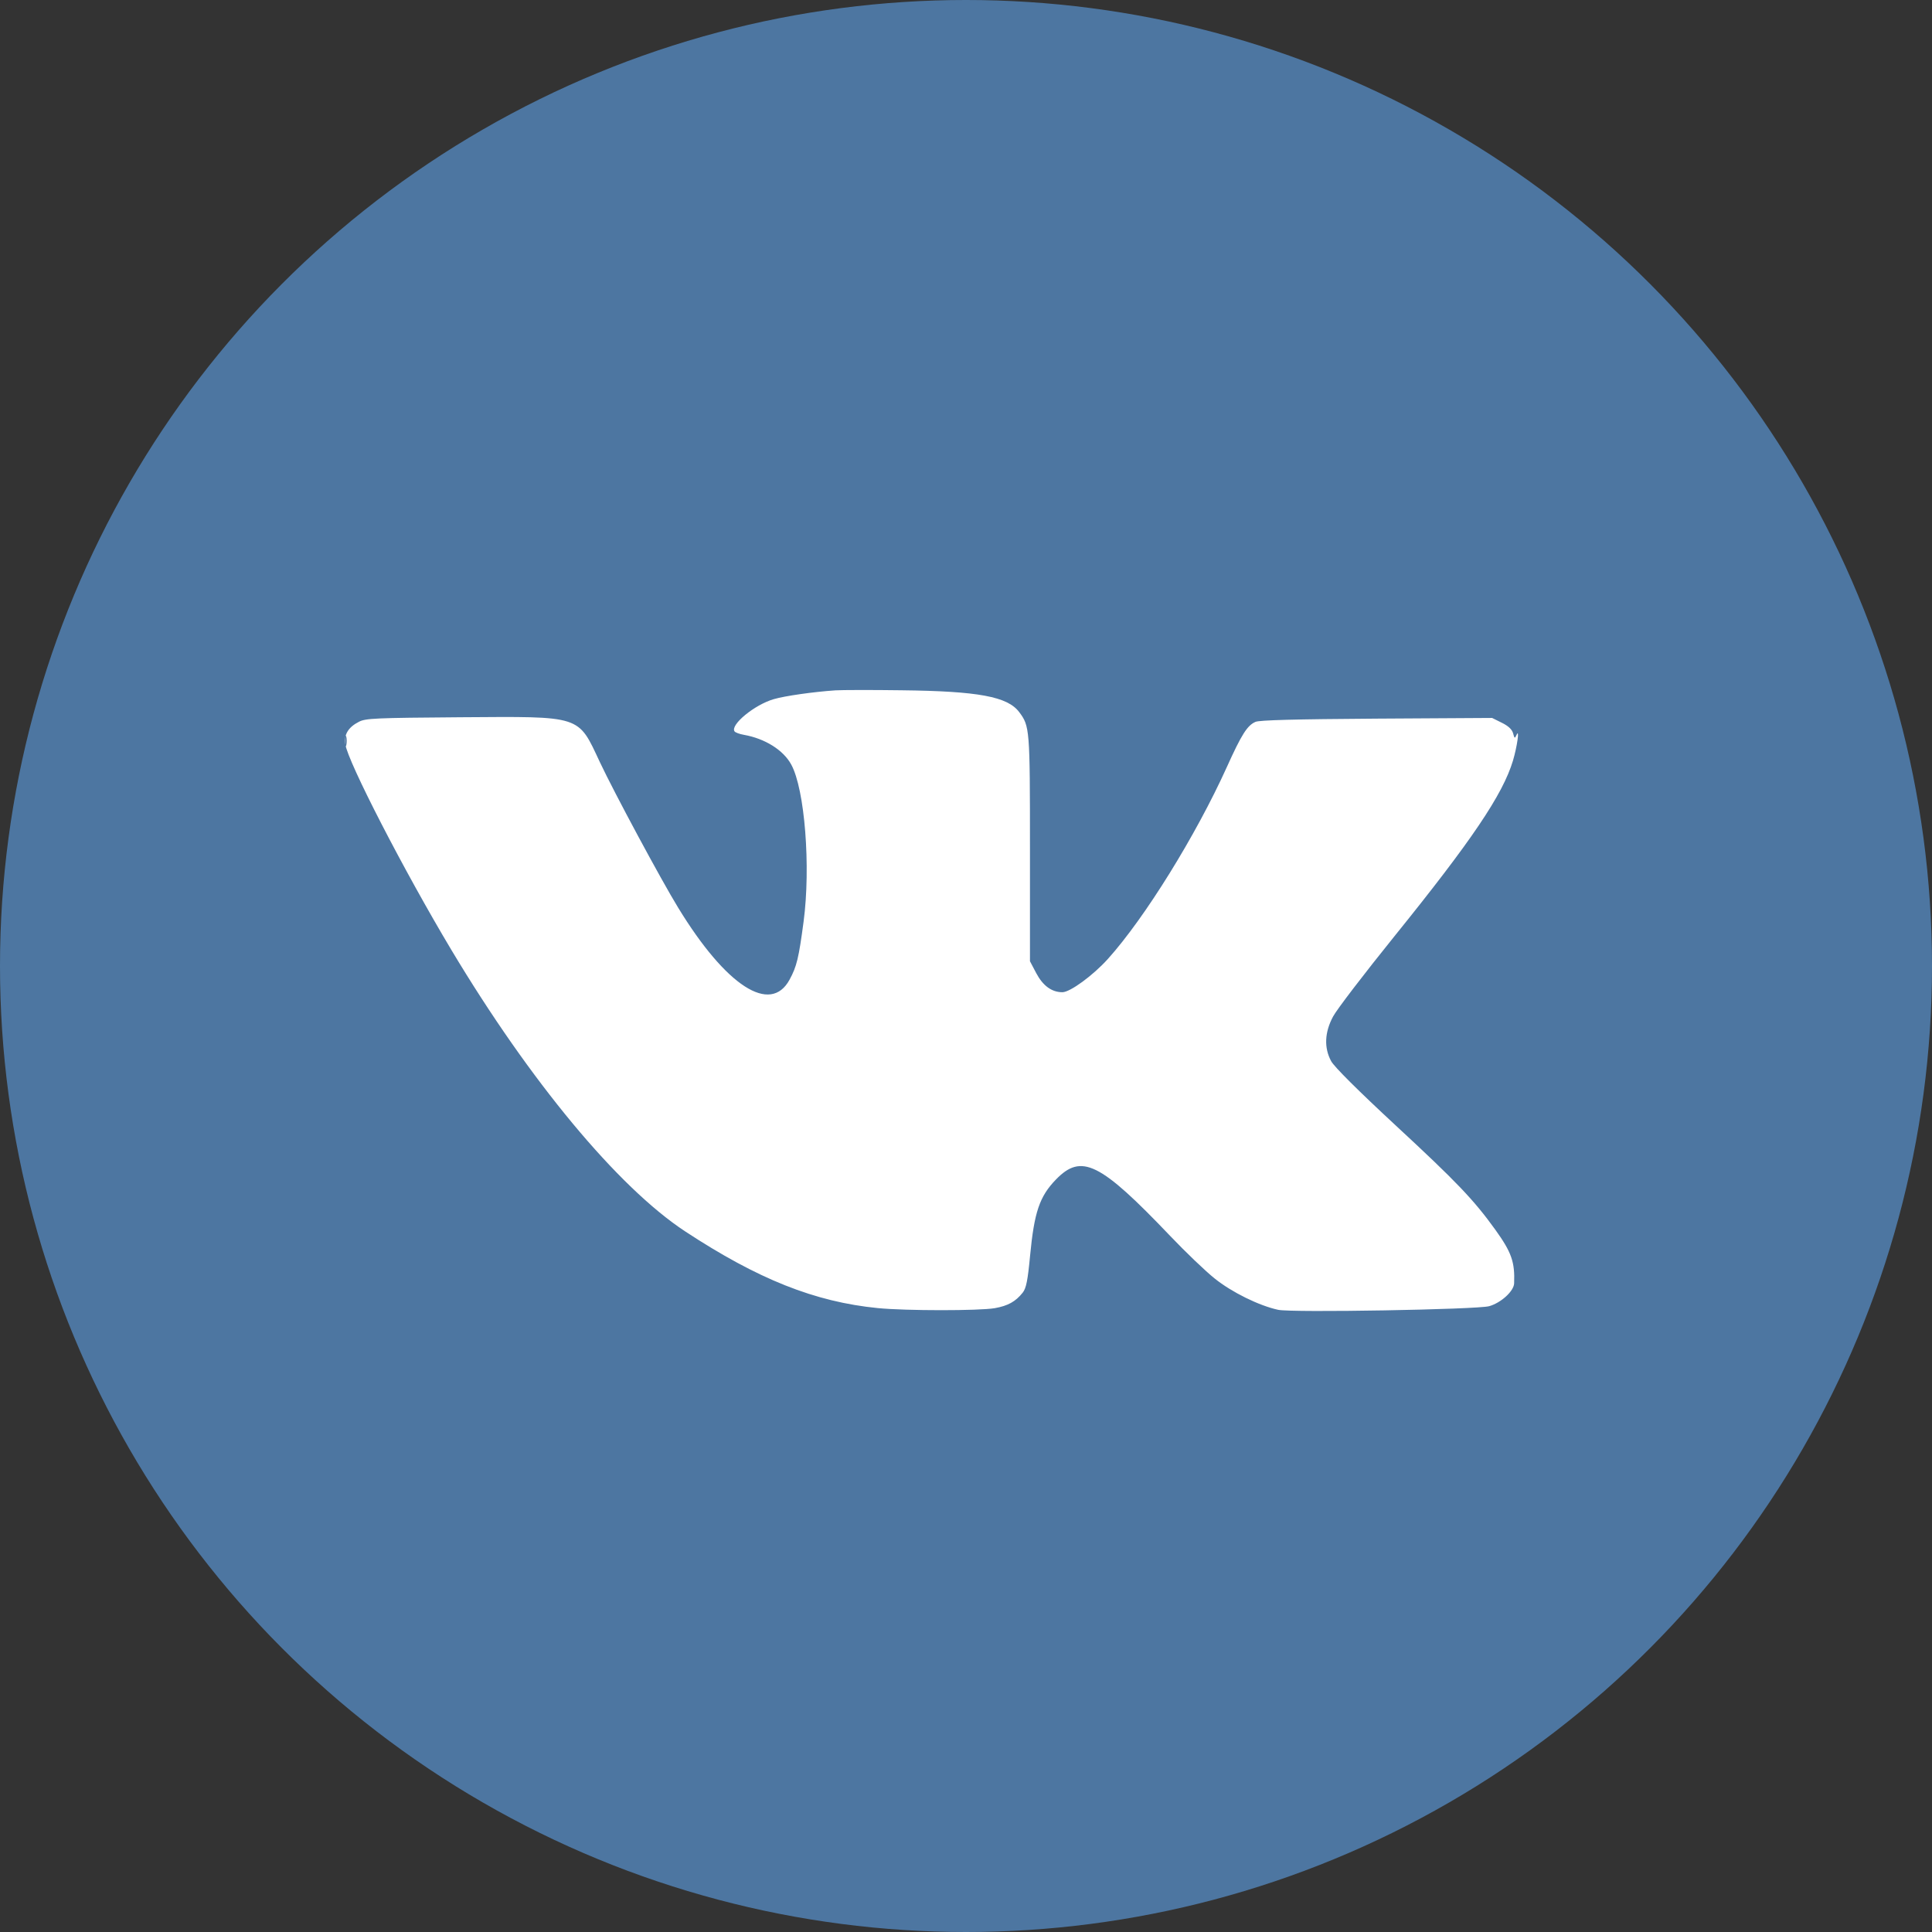 <svg width="28" height="28" viewBox="0 0 28 28" fill="none" xmlns="http://www.w3.org/2000/svg">
<rect x="0" y="0" width="28" height="28" fill="#333333" stroke="none"/>
<circle cx="14" cy="14" r="14" fill="#4D76A1"/>
<path fill-rule="evenodd" clip-rule="evenodd" d="M12.108 10.005C11.787 10.027 11.377 10.085 11.213 10.133C10.936 10.213 10.582 10.504 10.645 10.599C10.656 10.616 10.718 10.639 10.783 10.65C11.086 10.704 11.353 10.87 11.467 11.08C11.664 11.439 11.752 12.563 11.646 13.359C11.576 13.885 11.547 14.007 11.443 14.198C11.166 14.708 10.523 14.292 9.829 13.156C9.578 12.746 8.901 11.486 8.694 11.046C8.372 10.36 8.443 10.383 6.668 10.395C5.444 10.404 5.3 10.41 5.203 10.46C5.049 10.538 4.983 10.645 5.004 10.784C5.041 11.041 5.855 12.62 6.541 13.766C7.681 15.67 8.955 17.204 9.928 17.845C10.984 18.539 11.809 18.868 12.723 18.958C13.132 18.998 14.188 18.998 14.417 18.959C14.608 18.925 14.718 18.864 14.821 18.735C14.872 18.672 14.895 18.558 14.929 18.196C14.989 17.567 15.066 17.34 15.302 17.096C15.673 16.712 15.941 16.845 16.96 17.913C17.182 18.146 17.472 18.424 17.604 18.529C17.851 18.728 18.247 18.923 18.525 18.983C18.724 19.026 21.409 18.979 21.583 18.93C21.755 18.881 21.94 18.712 21.944 18.599C21.956 18.29 21.906 18.149 21.672 17.823C21.358 17.387 21.11 17.128 20.231 16.314C19.687 15.81 19.336 15.461 19.292 15.379C19.187 15.185 19.197 14.961 19.32 14.732C19.374 14.63 19.773 14.11 20.205 13.574C21.33 12.181 21.779 11.516 21.927 11.024C21.988 10.819 22.026 10.548 21.979 10.651C21.954 10.707 21.949 10.705 21.929 10.628C21.914 10.572 21.86 10.521 21.766 10.475L21.625 10.405L19.951 10.415C18.772 10.423 18.252 10.436 18.195 10.462C18.076 10.514 17.994 10.643 17.778 11.122C17.331 12.109 16.592 13.302 16.057 13.897C15.842 14.136 15.509 14.38 15.397 14.38C15.242 14.38 15.114 14.286 15.017 14.102L14.927 13.931V12.292C14.927 10.558 14.924 10.524 14.77 10.319C14.602 10.096 14.179 10.017 13.07 10.004C12.632 9.998 12.2 9.999 12.108 10.005ZM5.004 10.745C5.004 10.813 5.011 10.837 5.019 10.799C5.027 10.76 5.026 10.705 5.018 10.675C5.01 10.646 5.003 10.677 5.004 10.745Z" fill="white"/>
</svg>

